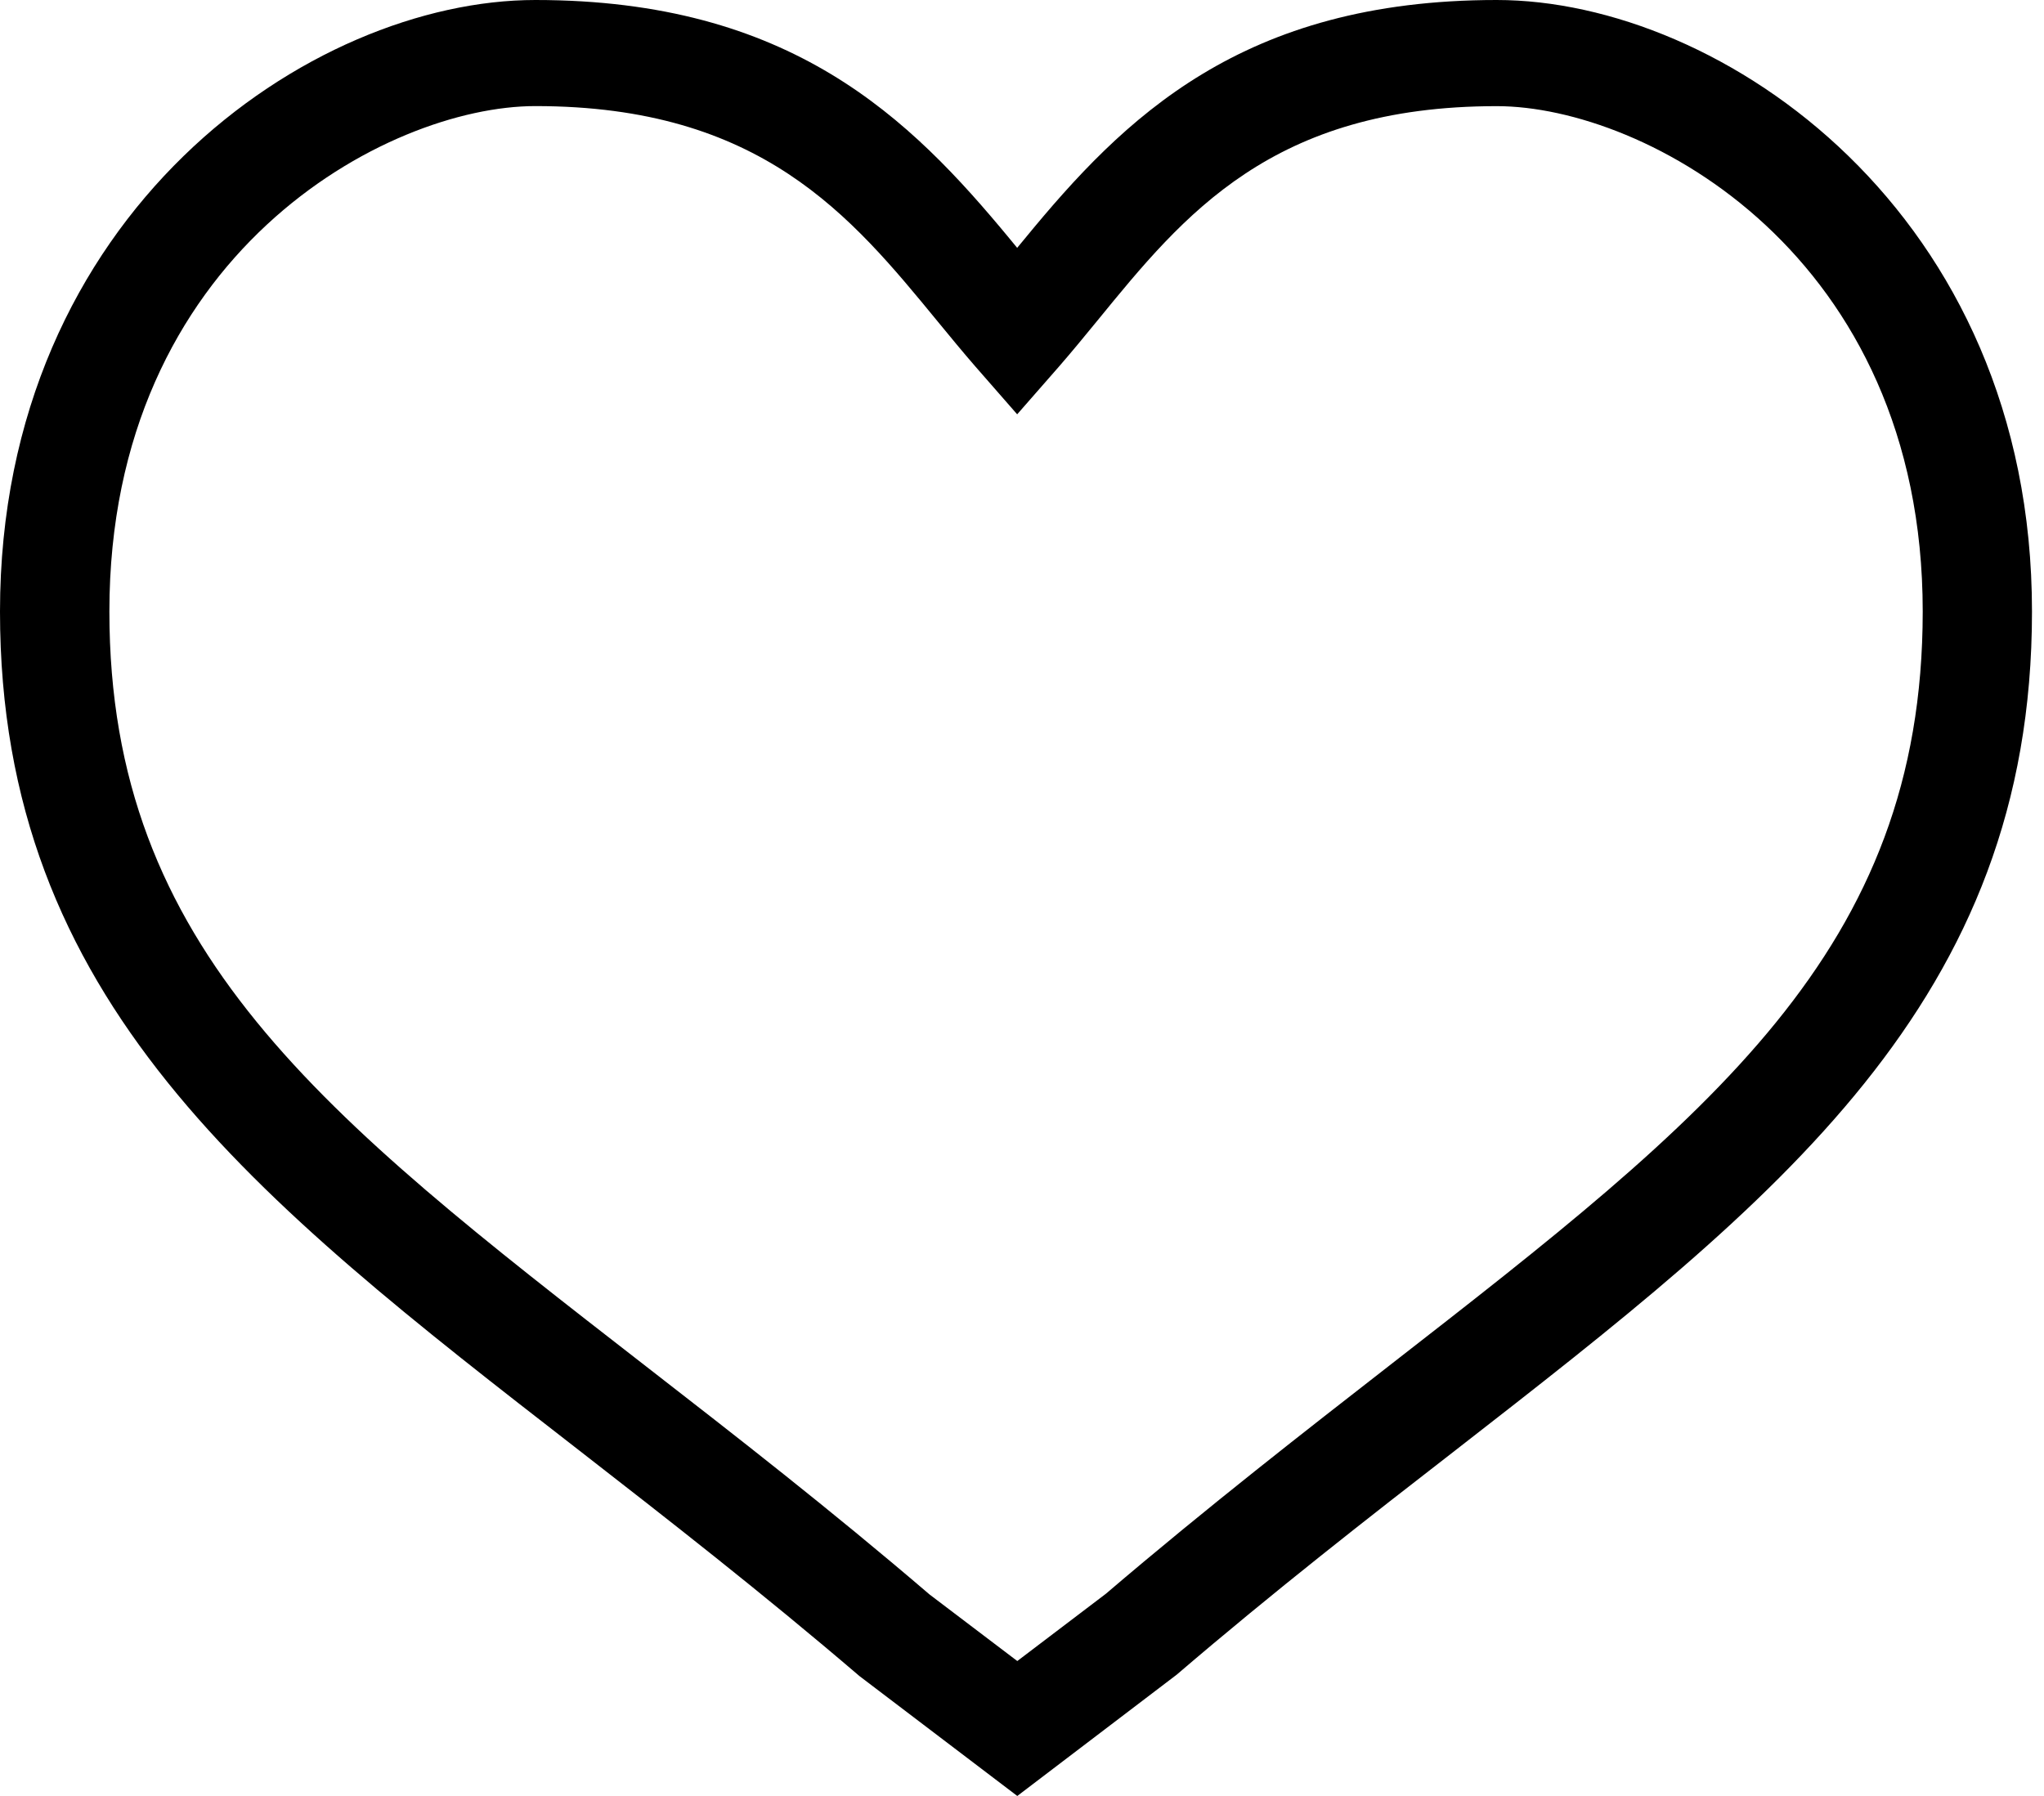 <?xml version="1.0" encoding="utf-8"?>
<!-- Generator: Adobe Illustrator 16.0.3, SVG Export Plug-In . SVG Version: 6.00 Build 0)  -->
<!DOCTYPE svg PUBLIC "-//W3C//DTD SVG 1.1//EN" "http://www.w3.org/Graphics/SVG/1.1/DTD/svg11.dtd">
<svg version="1.1" id="Layer_1" xmlns="http://www.w3.org/2000/svg" xmlns:xlink="http://www.w3.org/1999/xlink" x="0px" y="0px"
	 viewBox="0 0 33 29" enable-background="new 0 0 33 29" xml:space="preserve">
<path d="M24.164,0c-4.115,0-6.021,1.905-7.621,3.856l-0.121,0.146l-0.12-0.146C14.69,1.905,12.769,0,8.643,0
	C5.019,0,0,3.431,0,9.875c0,6.286,4.099,9.469,9.335,13.533c1.454,1.131,2.957,2.301,4.541,3.656L16.424,29l2.574-1.959
	c1.58-1.354,3.127-2.559,4.492-3.617c5.206-4.051,9.316-7.25,9.316-13.547C32.809,3.431,27.787,0,24.164,0z M16.424,26.821
	l-1.417-1.075c-1.608-1.377-3.12-2.552-4.583-3.688C5.211,18.01,1.766,15.336,1.766,9.874c0-5.768,4.479-8.161,6.877-8.161
	c3.643,0,5.092,1.767,6.495,3.477c0.208,0.253,0.41,0.499,0.61,0.729l0.674,0.771l0.675-0.771c0.203-0.233,0.408-0.483,0.63-0.754
	c1.385-1.697,2.813-3.451,6.438-3.451c2.397,0,6.877,2.395,6.877,8.161c-0.002,5.475-3.433,8.146-8.625,12.186
	c-1.297,1.01-2.912,2.264-4.563,3.674L16.424,26.821z"/>
</svg>
